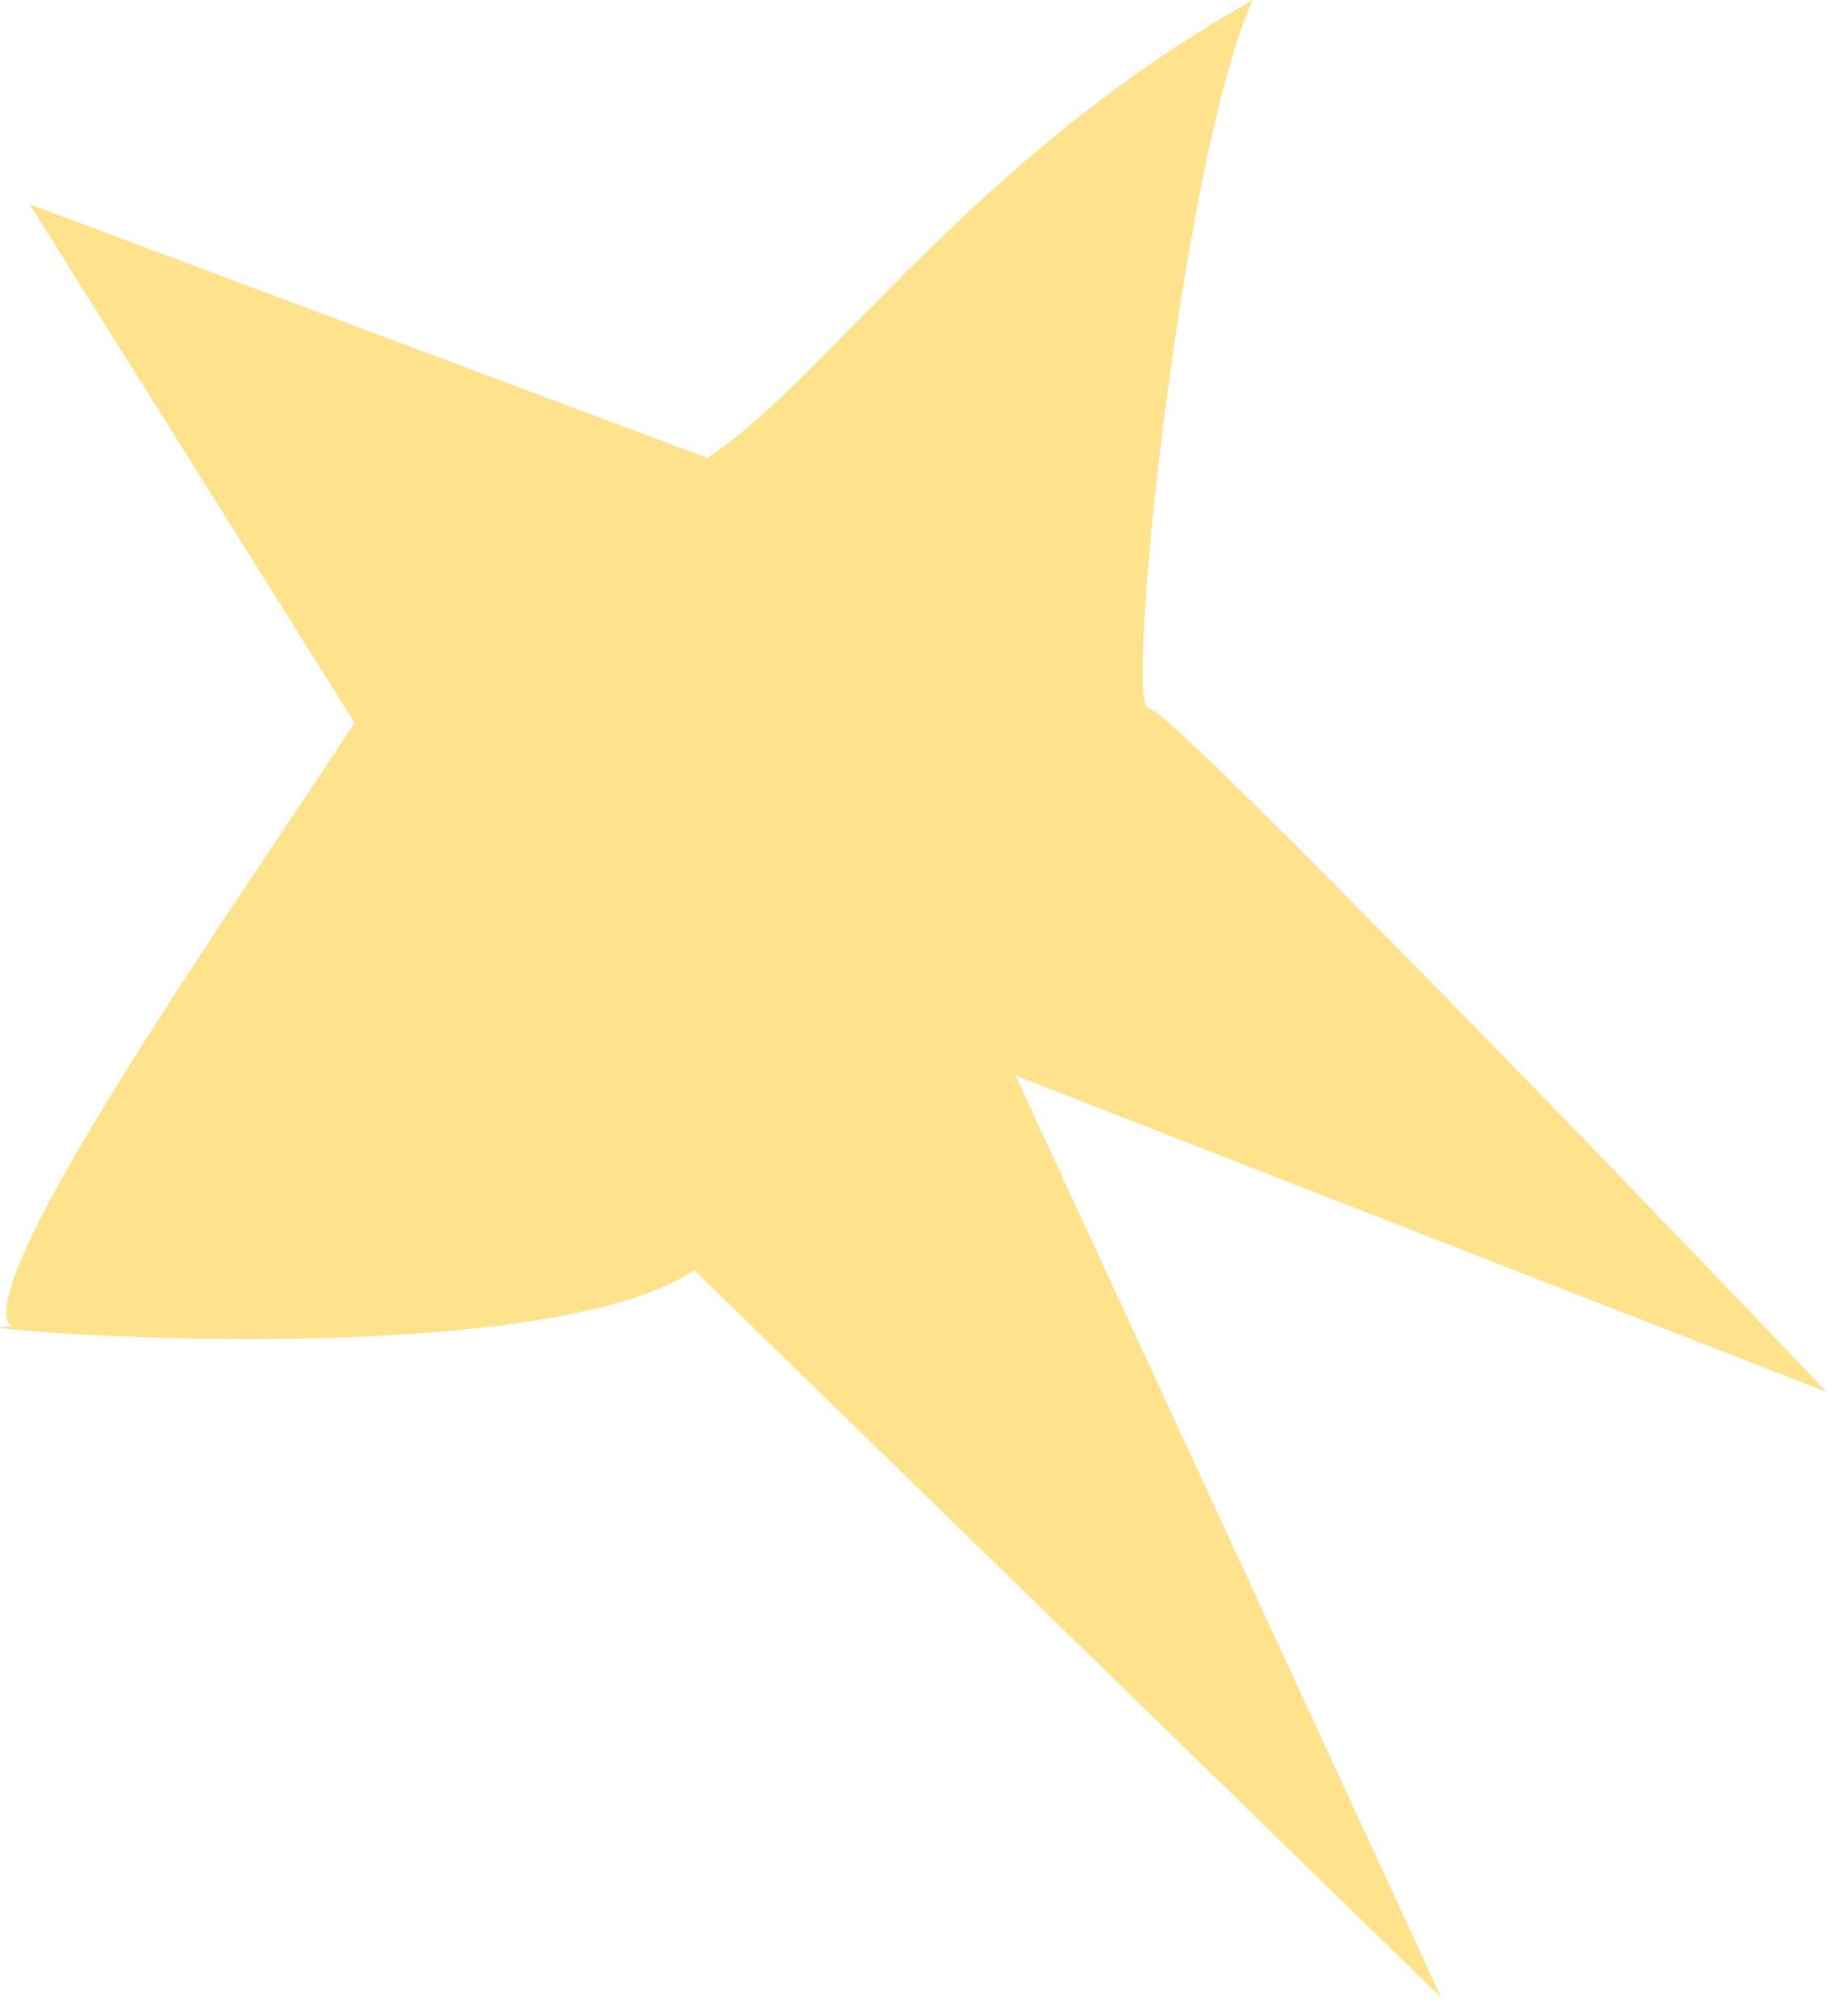 <?xml version="1.0" encoding="UTF-8"?> <svg xmlns="http://www.w3.org/2000/svg" width="85" height="93" viewBox="0 0 85 93" fill="none"><path d="M1.367 9.421L16.355 33.34C11.399 40.956 -1.627 59.399 0.529 61.199C-4.221 61.122 24.381 63.649 32.025 58.591L66.477 92.153L46.84 49.613L84.242 64.205C79.76 59.466 54.051 32.67 52.957 32.652C51.864 32.635 54.464 7.412 57.775 -6.33156e-05C44.712 7.38 38.16 17.482 32.631 21.125L1.367 9.421Z" fill="#FFE28C"></path></svg> 